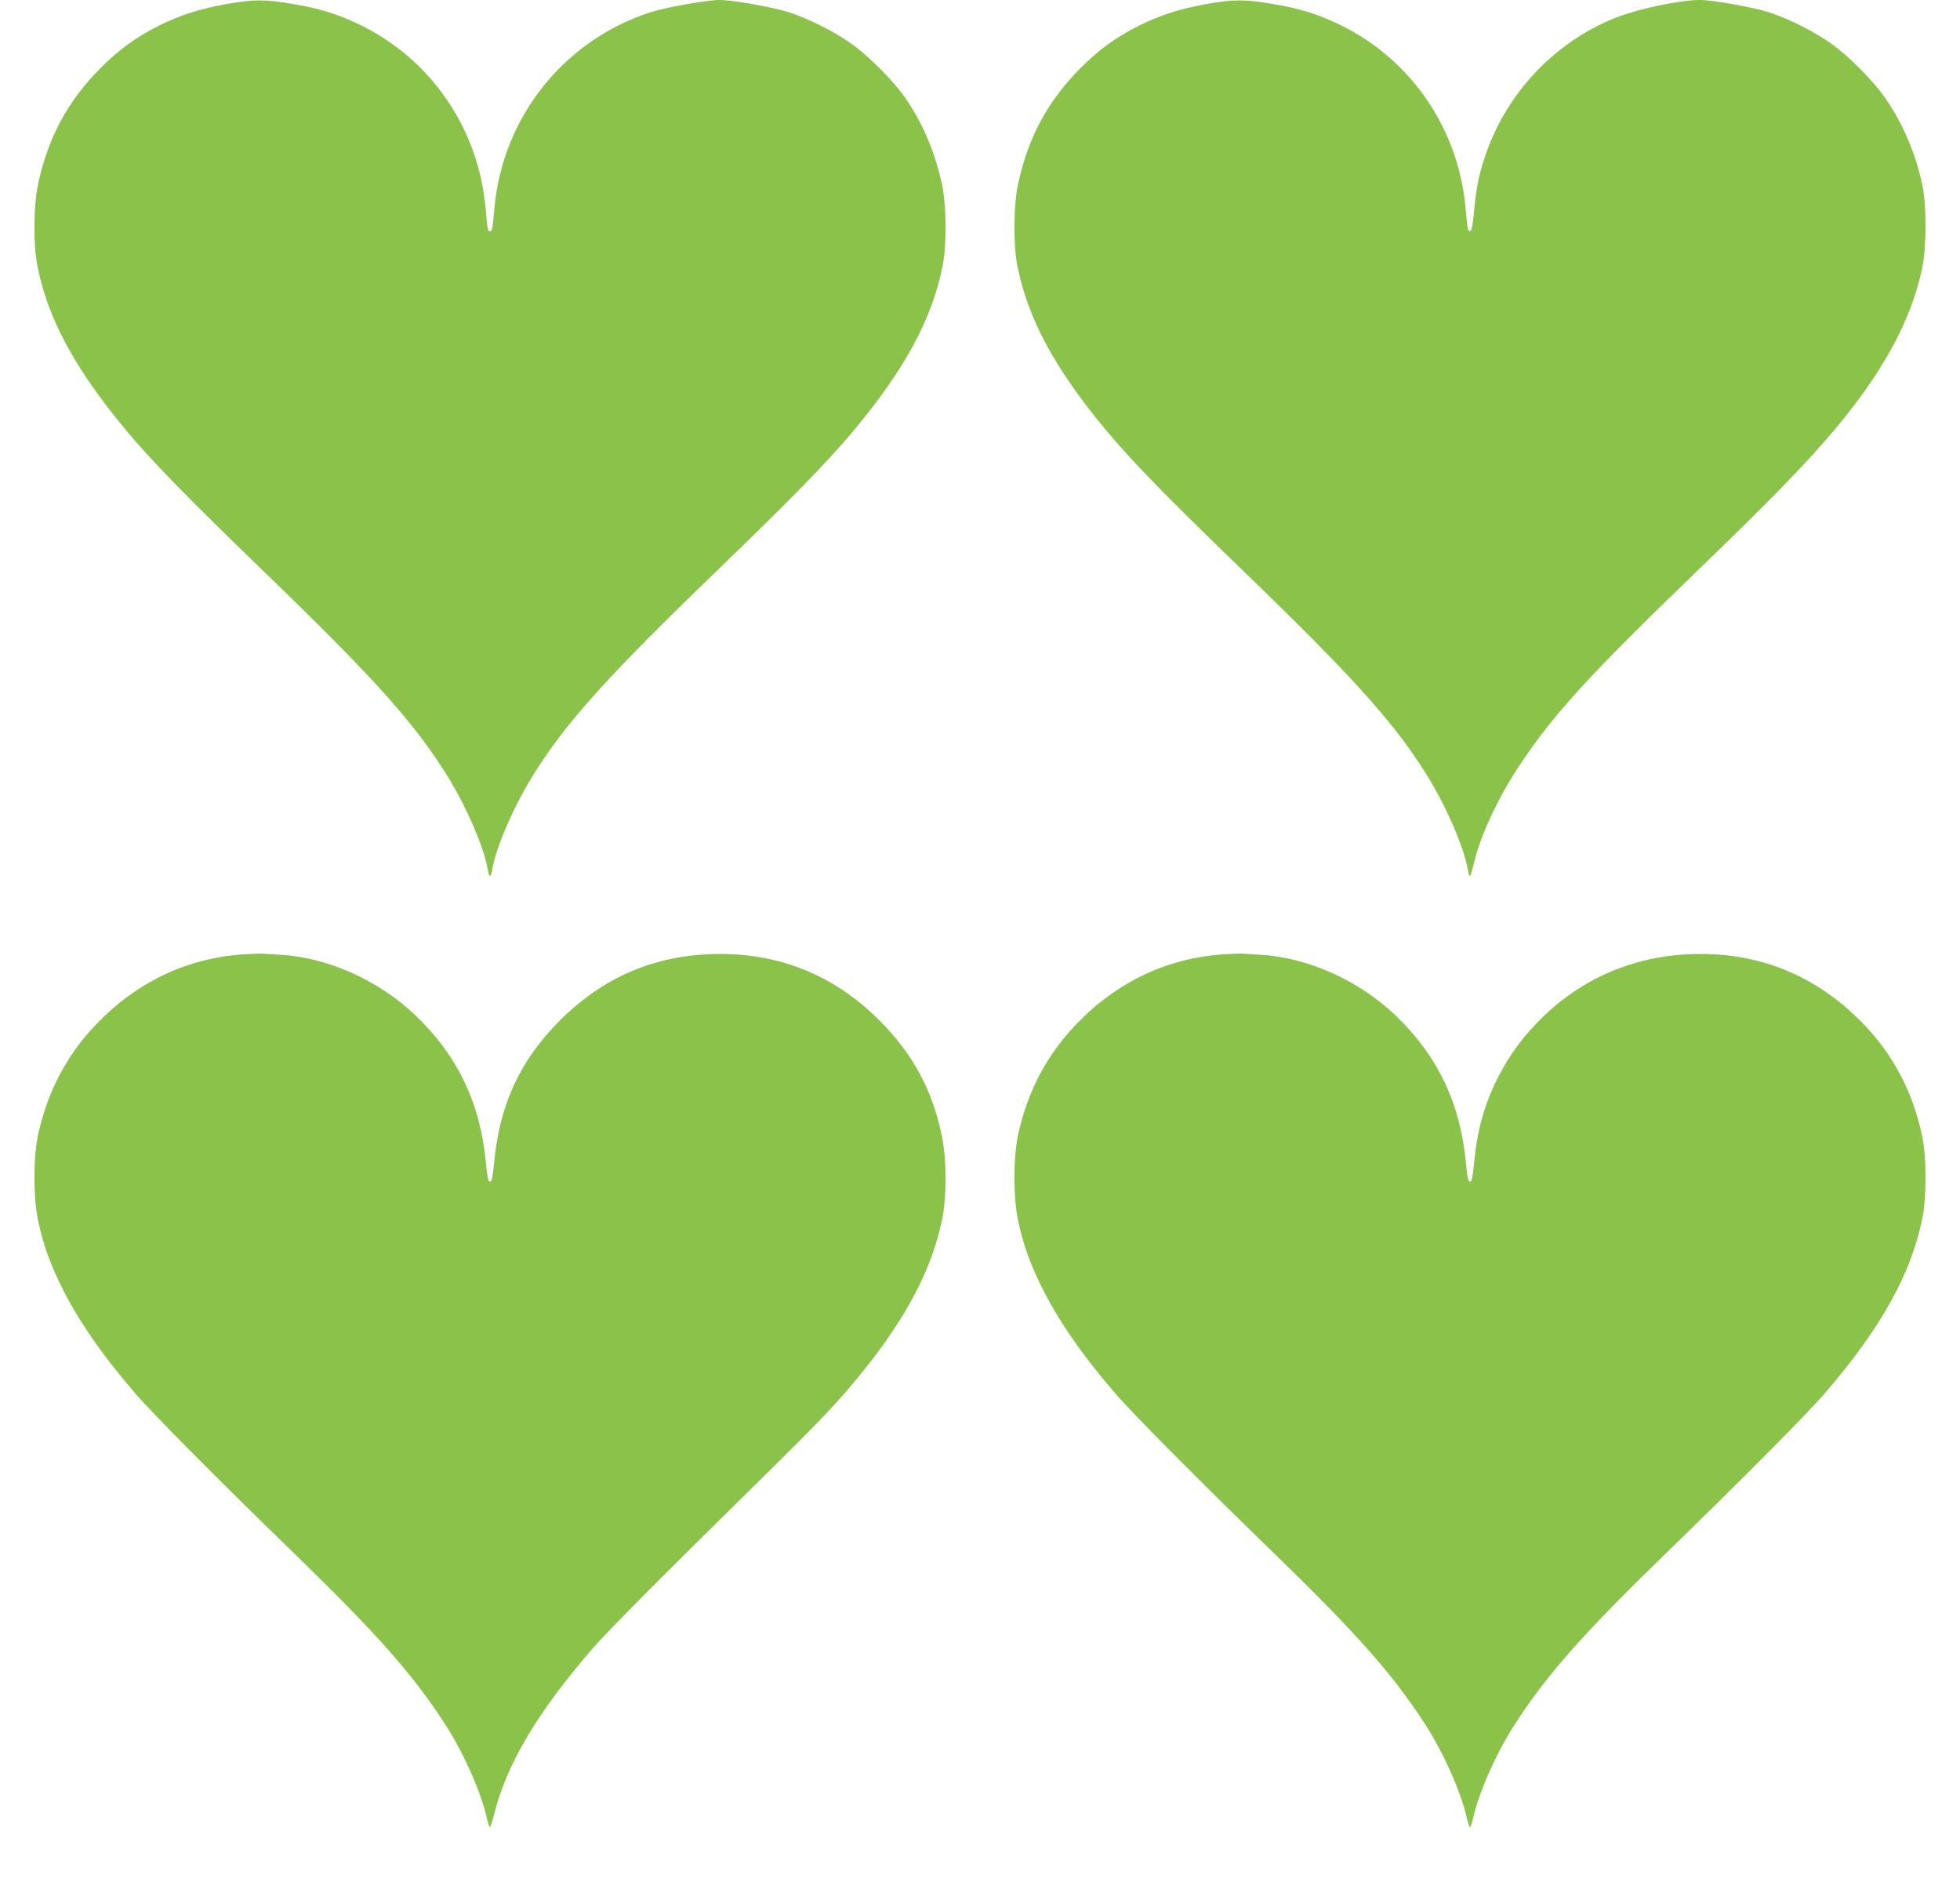 <?xml version="1.0" standalone="no"?>
<!DOCTYPE svg PUBLIC "-//W3C//DTD SVG 20010904//EN"
 "http://www.w3.org/TR/2001/REC-SVG-20010904/DTD/svg10.dtd">
<svg version="1.0" xmlns="http://www.w3.org/2000/svg"
 width="1280pt" height="1243pt" viewBox="0 0 1280 1243"
 preserveAspectRatio="xMidYMid meet">
<g transform="translate(0,1243) scale(0.1,-0.1)"
fill="#8bc34a" stroke="none">
<path d="M1480 12404 c-173 -31 -305 -73 -445 -143 -148 -75 -259 -155 -380
-277 -213 -214 -342 -453 -407 -759 -29 -134 -31 -397 -4 -530 68 -346 246
-675 584 -1080 166 -198 396 -434 876 -898 733 -707 1000 -1004 1215 -1349
126 -202 244 -475 267 -618 8 -51 20 -51 28 0 23 143 141 416 267 618 215 345
482 642 1215 1349 480 464 710 700 876 898 338 405 516 734 584 1080 27 133
25 396 -4 530 -46 215 -131 412 -248 577 -79 110 -238 269 -349 346 -107 76
-275 160 -400 201 -106 34 -369 81 -455 81 -86 0 -349 -47 -455 -81 -563 -183
-962 -684 -1016 -1276 -13 -145 -14 -153 -29 -153 -15 0 -16 8 -29 153 -47
517 -355 968 -816 1193 -147 71 -259 107 -442 138 -183 31 -255 31 -433 0z"/>
<path d="M7880 12404 c-173 -31 -305 -73 -445 -143 -148 -75 -259 -155 -380
-277 -213 -214 -342 -453 -407 -759 -29 -134 -31 -397 -4 -530 68 -346 246
-675 584 -1080 166 -198 396 -434 876 -898 733 -707 1000 -1004 1215 -1349
126 -202 244 -475 267 -618 4 -22 10 -40 13 -40 4 0 15 35 25 78 42 183 160
436 301 647 224 336 449 582 1153 1262 486 468 731 721 912 938 310 371 491
706 562 1039 29 137 31 397 4 536 -40 205 -130 419 -248 585 -81 115 -238 272
-353 353 -107 76 -275 160 -400 201 -106 34 -369 81 -454 81 -132 0 -405 -58
-551 -116 -407 -163 -723 -504 -858 -924 -37 -115 -51 -188 -66 -344 -7 -78
-15 -121 -23 -123 -17 -6 -19 2 -32 150 -47 517 -355 968 -816 1193 -147 71
-259 107 -442 138 -183 31 -255 31 -433 0z"/>
<path d="M1589 6199 c-368 -25 -695 -180 -960 -456 -195 -203 -320 -442 -381
-726 -31 -148 -31 -409 1 -557 32 -149 72 -265 145 -415 107 -221 261 -447
487 -710 115 -134 556 -578 1053 -1060 524 -509 760 -775 966 -1092 125 -191
241 -451 280 -626 7 -31 16 -57 19 -57 4 0 17 42 30 92 82 325 288 669 644
1078 106 121 434 451 1104 1110 391 385 494 494 654 691 287 355 452 668 520
989 32 152 32 391 1 548 -60 300 -189 539 -407 758 -315 316 -703 461 -1152
432 -361 -23 -675 -168 -938 -432 -260 -262 -392 -546 -428 -926 -10 -99 -15
-125 -27 -125 -12 0 -17 26 -27 124 -36 389 -186 701 -461 963 -239 227 -568
375 -876 394 -45 3 -94 6 -111 7 -16 2 -78 0 -136 -4z"/>
<path d="M7989 6199 c-368 -25 -695 -180 -960 -456 -195 -203 -320 -442 -381
-726 -31 -148 -31 -409 1 -557 32 -149 72 -265 145 -415 107 -221 261 -447
487 -710 115 -134 556 -578 1053 -1060 524 -509 760 -775 966 -1092 125 -191
241 -451 280 -626 7 -31 16 -57 20 -57 4 0 13 26 20 58 39 174 155 434 280
625 206 317 442 583 966 1092 497 482 938 926 1053 1060 363 423 555 766 632
1125 32 148 32 409 1 557 -61 284 -186 523 -381 726 -266 277 -593 432 -961
455 -430 28 -822 -111 -1122 -396 -135 -129 -230 -256 -311 -418 -85 -171
-130 -334 -150 -545 -10 -98 -15 -124 -27 -124 -12 0 -17 26 -27 124 -36 389
-186 701 -461 963 -239 227 -568 375 -876 394 -45 3 -94 6 -111 7 -16 2 -78 0
-136 -4z"/>
</g>
</svg>
